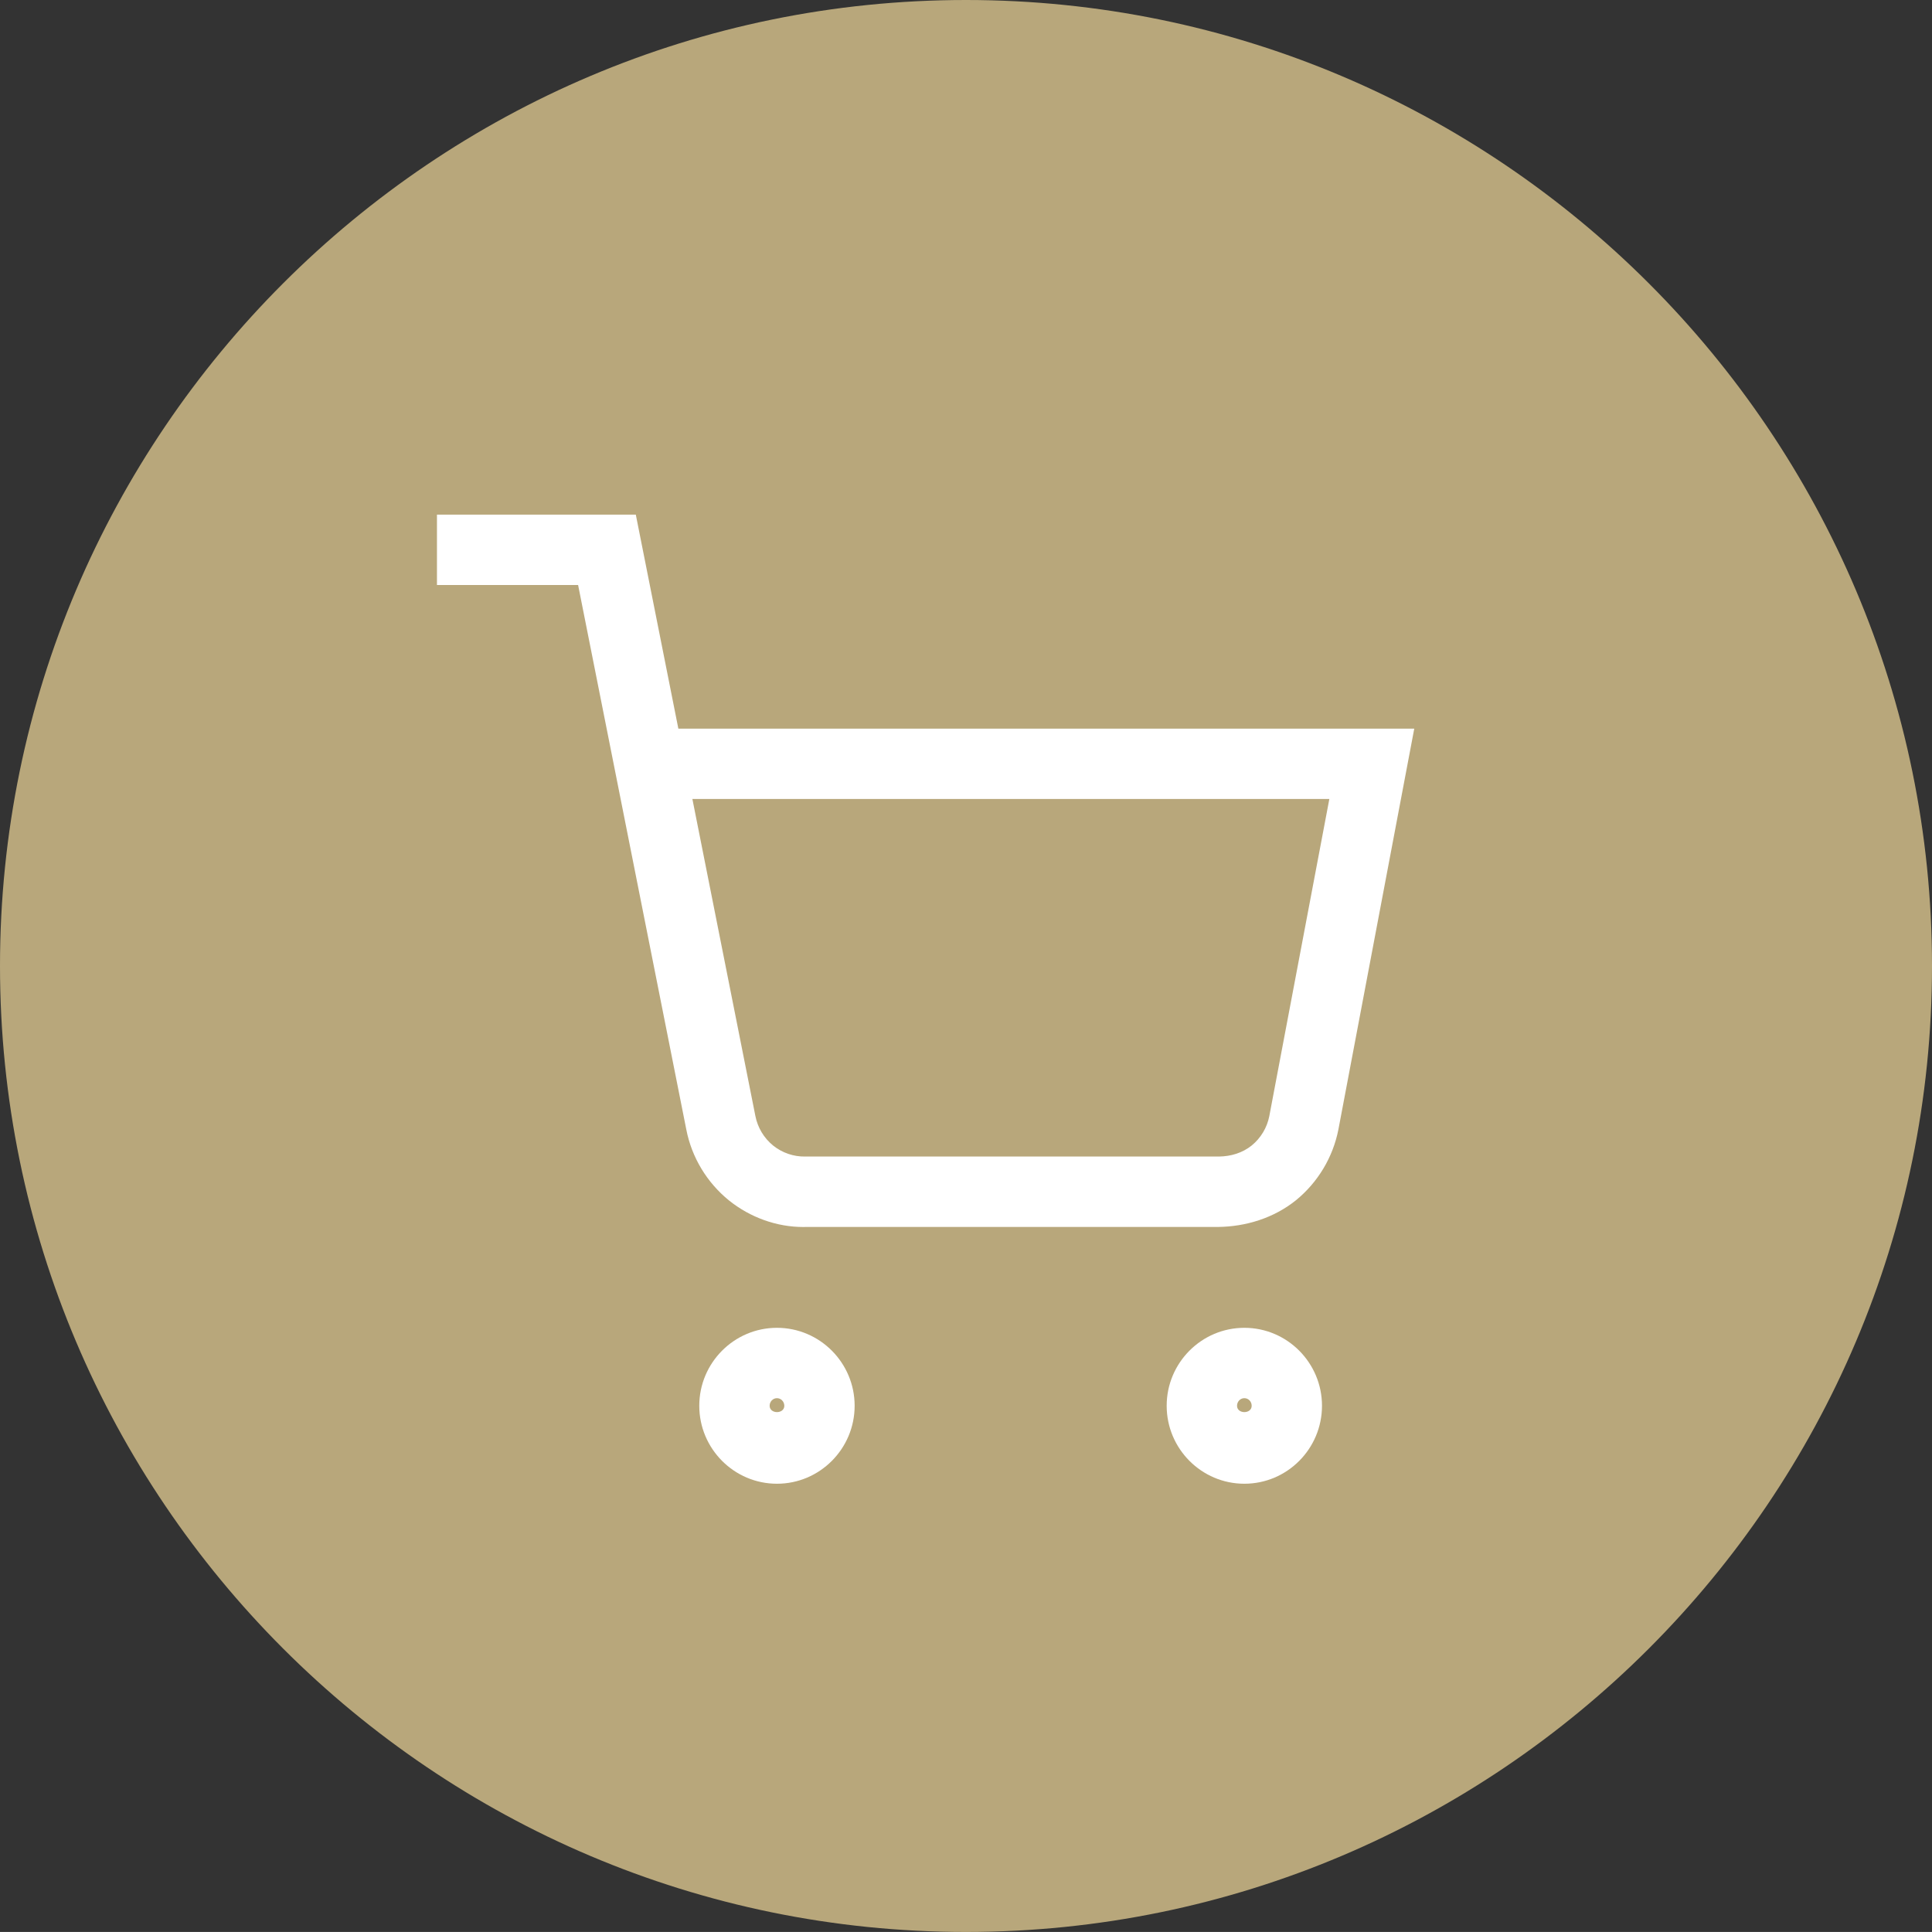 <?xml version="1.0" encoding="utf-8"?>
<!-- Generator: Adobe Illustrator 16.0.0, SVG Export Plug-In . SVG Version: 6.00 Build 0)  -->
<!DOCTYPE svg PUBLIC "-//W3C//DTD SVG 1.1//EN" "http://www.w3.org/Graphics/SVG/1.1/DTD/svg11.dtd">
<svg version="1.1" id="Layer_1" xmlns="http://www.w3.org/2000/svg" xmlns:xlink="http://www.w3.org/1999/xlink" x="0px" y="0px"
	 width="41.186px" height="41.185px" viewBox="0 0 41.186 41.185" enable-background="new 0 0 41.186 41.185" xml:space="preserve">
<rect x="0" y="0" width="41.186" height="41.185" fill="#333333" stroke="none"/>
<g>
	<path fill="#B8A77B" d="M20.592,0C9.237,0,0,9.237,0,20.591c0,11.355,9.237,20.594,20.592,20.594
		c11.355,0,20.594-9.238,20.594-20.594C41.186,9.237,31.947,0,20.592,0z"/>
	<g>
		<path fill="#FFFFFF" d="M26.527,31.63c-0.913,0-1.656-0.746-1.656-1.662s0.743-1.662,1.656-1.662s1.655,0.746,1.655,1.662
			S27.44,31.63,26.527,31.63z M26.527,29.806c-0.086,0-0.156,0.072-0.156,0.162c0,0.18,0.312,0.18,0.312,0
			C26.683,29.878,26.613,29.806,26.527,29.806z M16.563,31.63c-0.913,0-1.656-0.746-1.656-1.662s0.743-1.662,1.656-1.662
			s1.656,0.746,1.656,1.662S17.476,31.63,16.563,31.63z M16.563,29.806c-0.086,0-0.156,0.072-0.156,0.162c0,0.18,0.313,0.18,0.313,0
			C16.719,29.878,16.648,29.806,16.563,29.806z M17.124,26.157c-0.563,0-1.13-0.201-1.587-0.569
			c-0.47-0.383-0.791-0.917-0.906-1.507l-2.307-11.61H9.315v-1.5h4.239l0.907,4.562h15.688l-1.617,8.544
			c-0.116,0.594-0.438,1.128-0.904,1.509c-0.476,0.383-1.072,0.563-1.662,0.57h-8.787C17.16,26.156,17.142,26.157,17.124,26.157z
			 M14.76,17.032l1.343,6.758c0.049,0.249,0.183,0.472,0.379,0.631c0.194,0.156,0.438,0.238,0.68,0.234h8.822
			c0.258-0.003,0.504-0.078,0.7-0.236c0.193-0.157,0.327-0.38,0.375-0.626l1.28-6.761H14.76z"/>
	</g>
</g>
</svg>
